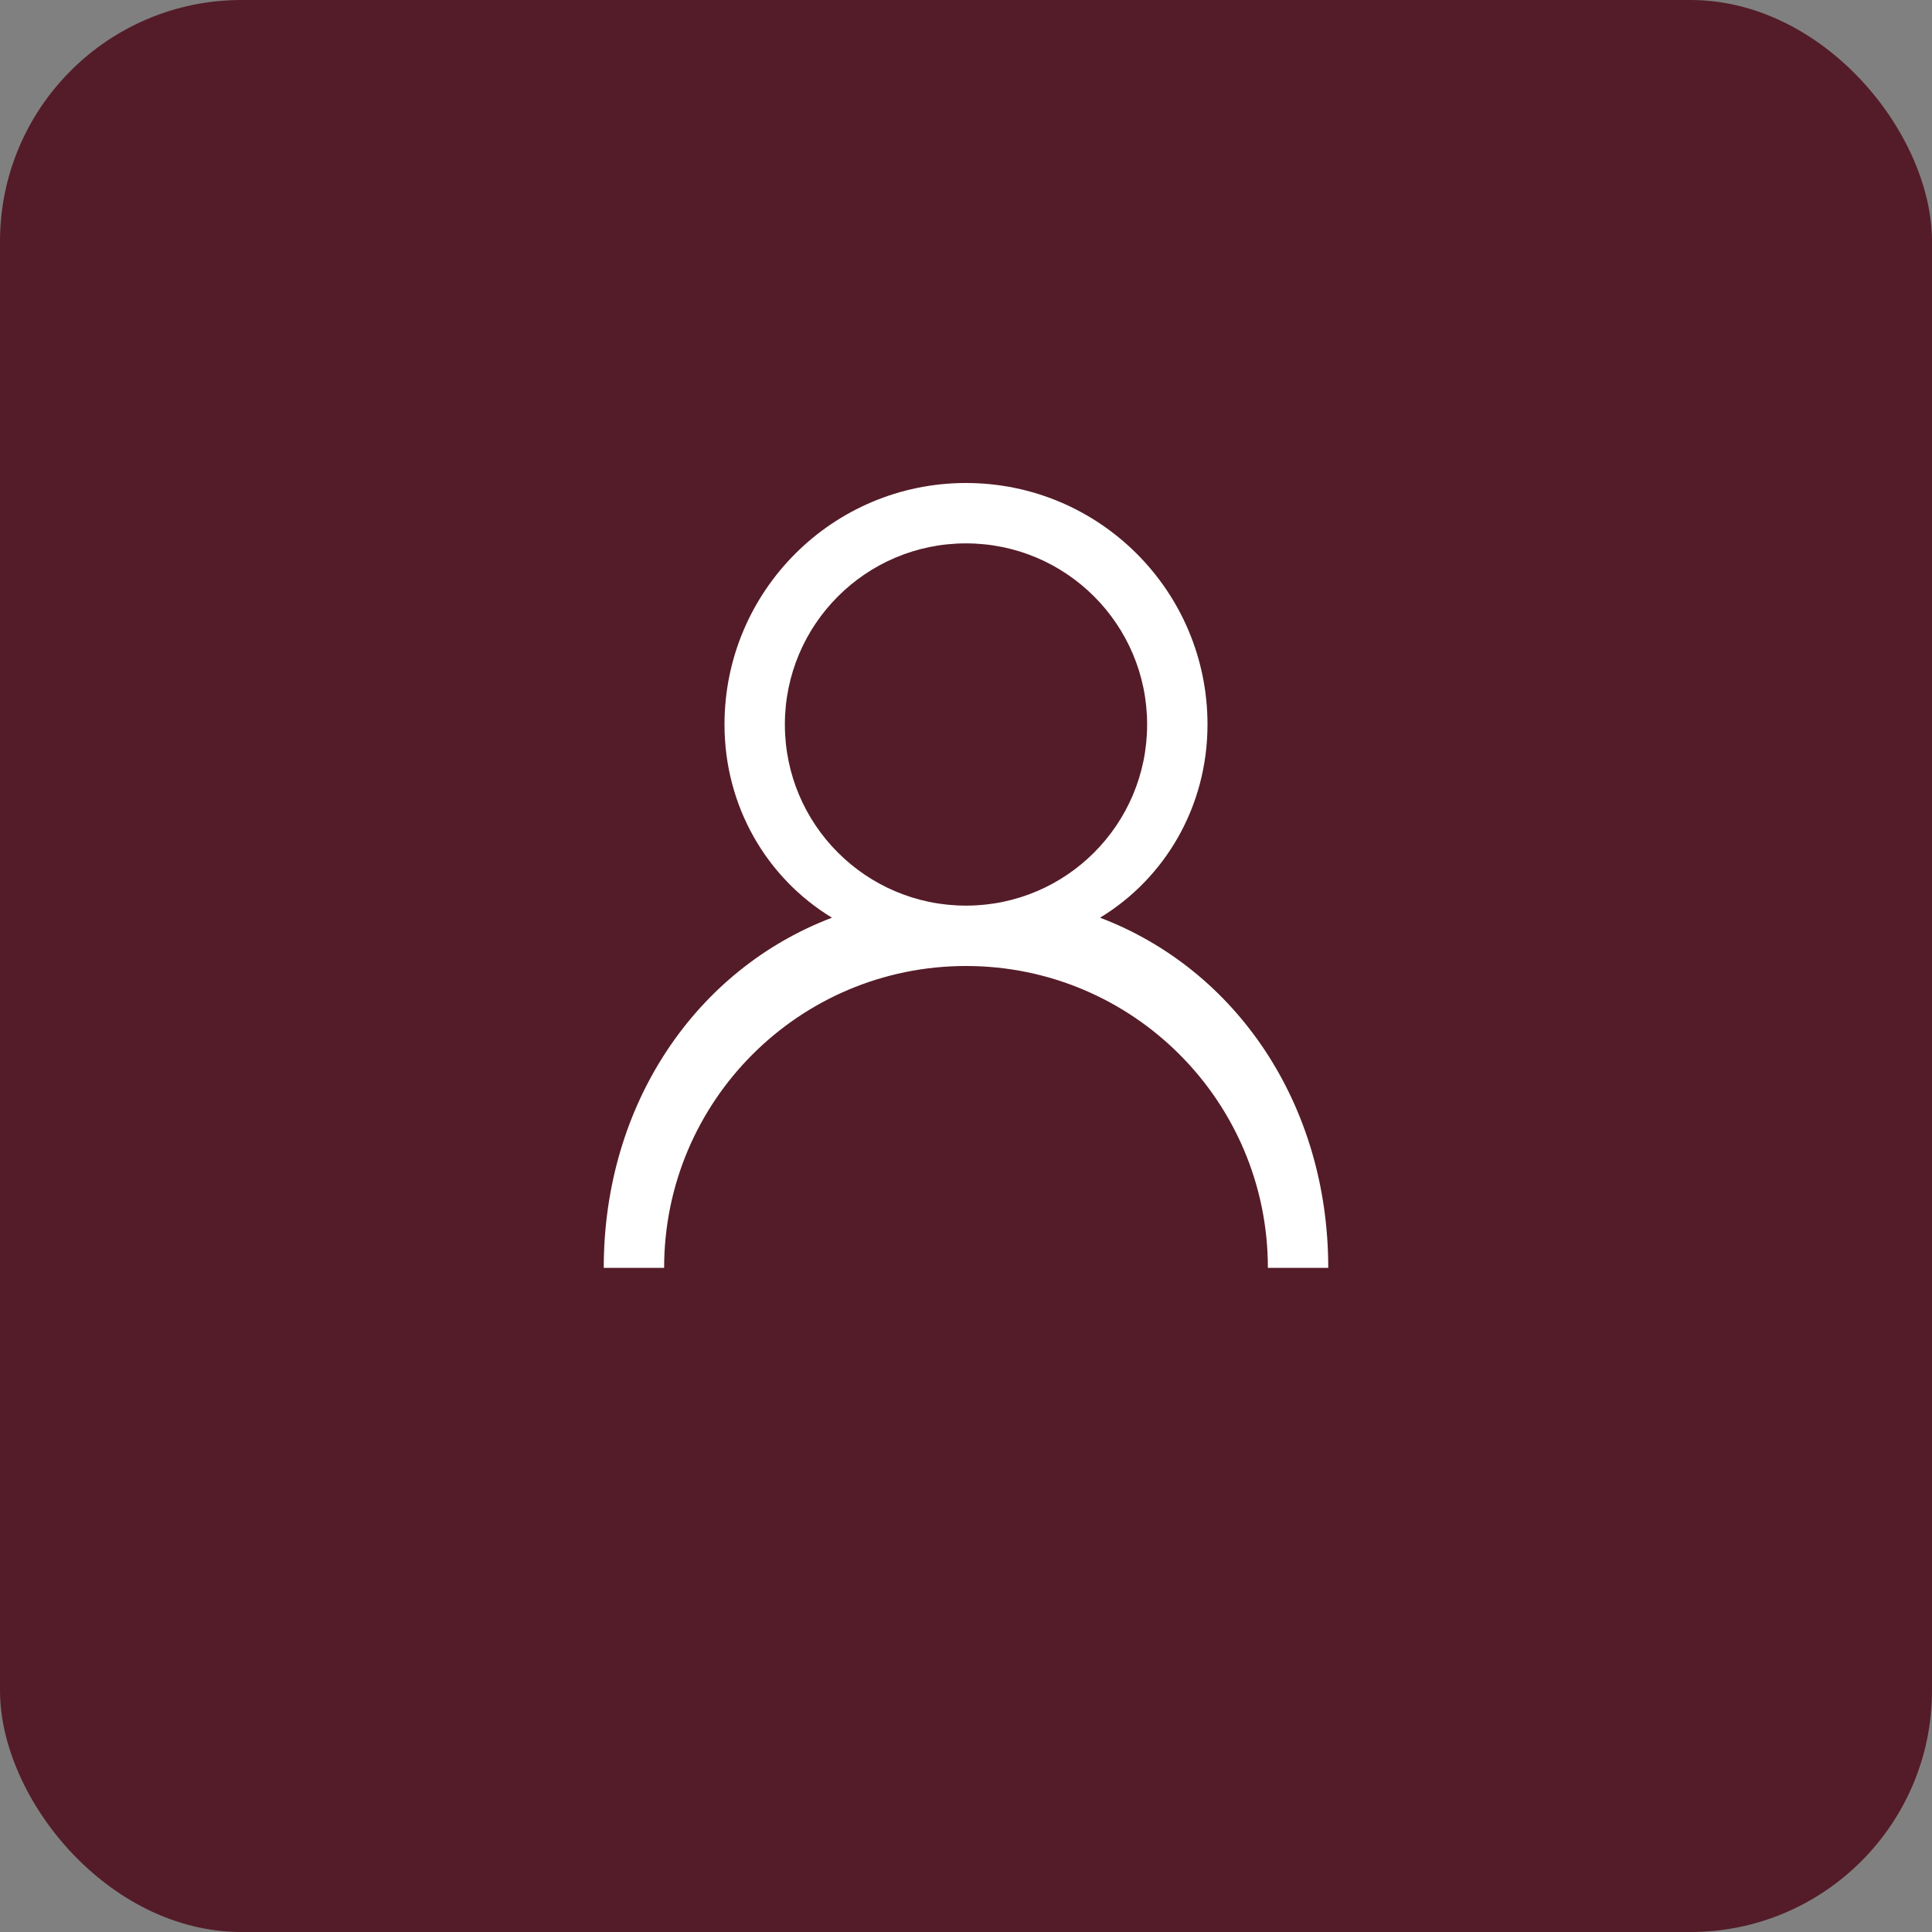 <svg width="32" height="32" viewBox="0 0 32 32" fill="none" xmlns="http://www.w3.org/2000/svg">
  <rect x="0" y="0" width="32" height="32" fill="#808080" stroke="none"/>
  <rect width="32" height="32" rx="4" fill="#541c28"/>
  <path d="M16 8C13.791 8 12 9.791 12 12C12 13.357 12.701 14.545 13.78 15.2C11.53 16.054 10 18.284 10 21H11C11 18.238 13.238 16 16 16C18.762 16 21 18.238 21 21H22C22 18.284 20.47 16.054 18.22 15.2C19.299 14.545 20 13.357 20 12C20 9.791 18.209 8 16 8ZM16 9C17.657 9 19 10.343 19 12C19 13.657 17.657 15 16 15C14.343 15 13 13.657 13 12C13 10.343 14.343 9 16 9Z" fill="white"/>
</svg>